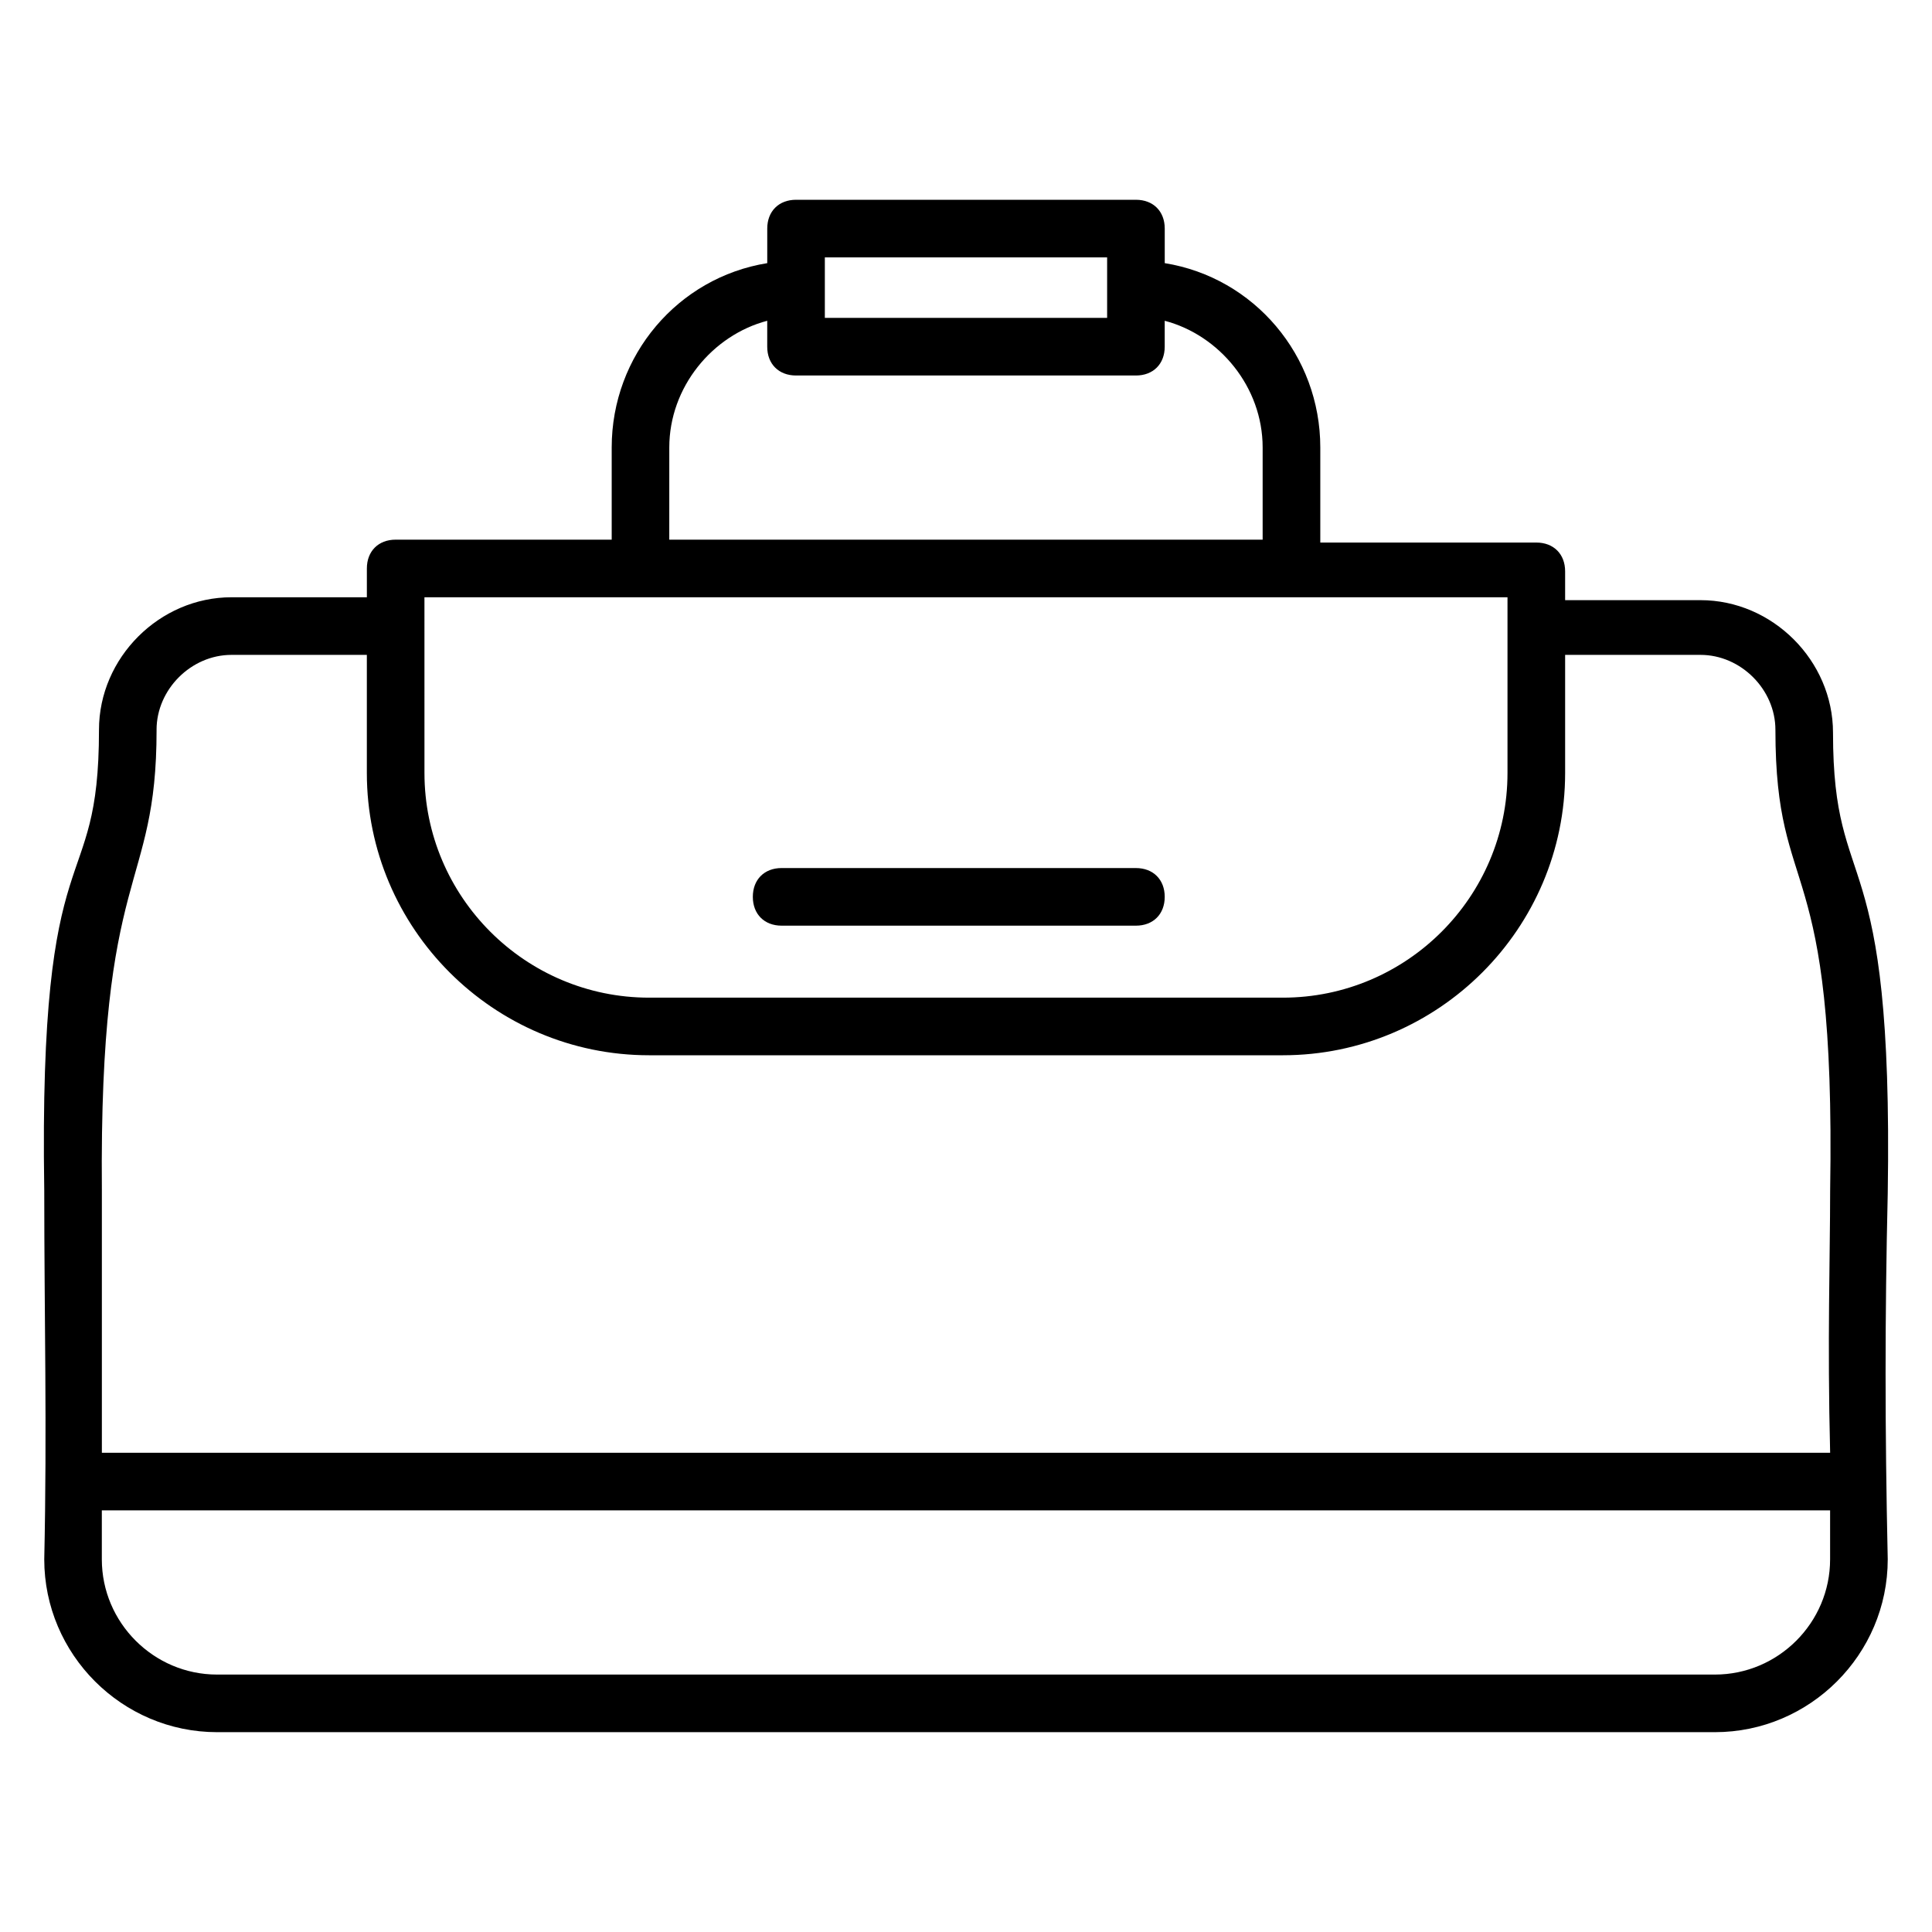 <?xml version="1.0" encoding="UTF-8"?>
<!-- Uploaded to: SVG Repo, www.svgrepo.com, Generator: SVG Repo Mixer Tools -->
<svg fill="#000000" width="800px" height="800px" version="1.1" viewBox="144 144 512 512" xmlns="http://www.w3.org/2000/svg">
 <g>
  <path d="m644.27 460.3c1.527-96.184-14.504-77.098-14.504-122.14 0-19.082-16.031-35.113-35.113-35.113h-35.879v-7.633c0-4.582-3.055-7.633-7.633-7.633h-57.25v-25.191c0-24.426-17.559-45.039-41.223-48.855v-9.16c0-4.582-3.055-7.633-7.633-7.633h-90.074c-4.582 0-7.633 3.055-7.633 7.633v9.16c-23.664 3.816-41.223 24.426-41.223 48.855v24.426h-57.25c-4.582 0-7.633 3.055-7.633 7.633v7.633h-35.879c-19.082 0-35.113 16.031-35.113 35.113 0 46.562-16.031 23.664-14.504 122.14 0 33.586 0.762 62.594 0 97.707 0 25.191 20.609 45.801 45.801 45.801h396.94c25.191 0 45.801-20.609 45.801-45.801-0.762-35.113-0.762-64.121 0-96.941zm-206.87-248.09v16.031h-74.809v-16.031zm-116.03 50.383c0-16.031 11.449-29.77 25.953-33.586v6.871c0 4.582 3.055 7.633 7.633 7.633h90.074c4.582 0 7.633-3.055 7.633-7.633v-6.871c14.504 3.816 25.953 17.559 25.953 33.586v24.426h-157.25zm-64.887 39.691h287.02v46.562c0 32.824-26.719 59.543-59.543 59.543h-167.93c-32.824 0-59.543-26.719-59.543-59.543zm-70.992 35.113c0-10.688 9.16-19.848 19.848-19.848h35.879v31.297c0 41.223 33.586 74.809 74.809 74.809h167.94c41.223 0 74.809-33.586 74.809-74.809v-31.297h35.879c10.688 0 19.848 9.16 19.848 19.848 0 46.562 16.031 30.535 14.504 122.14 0 17.559-0.762 39.695 0 69.465h-458.01v-69.465c-0.766-87.02 14.5-78.625 14.5-122.14zm412.97 250.38h-396.94c-16.793 0-30.535-13.742-30.535-30.535v-12.977h458.01v12.977c0.004 16.797-13.738 30.535-30.531 30.535z"/>
  <path d="m351.14 389.31h93.891c4.582 0 7.633-3.055 7.633-7.633 0-4.582-3.055-7.633-7.633-7.633l-93.891-0.004c-4.582 0-7.633 3.055-7.633 7.633 0 4.582 3.051 7.637 7.633 7.637z"/>
 </g>
</svg>